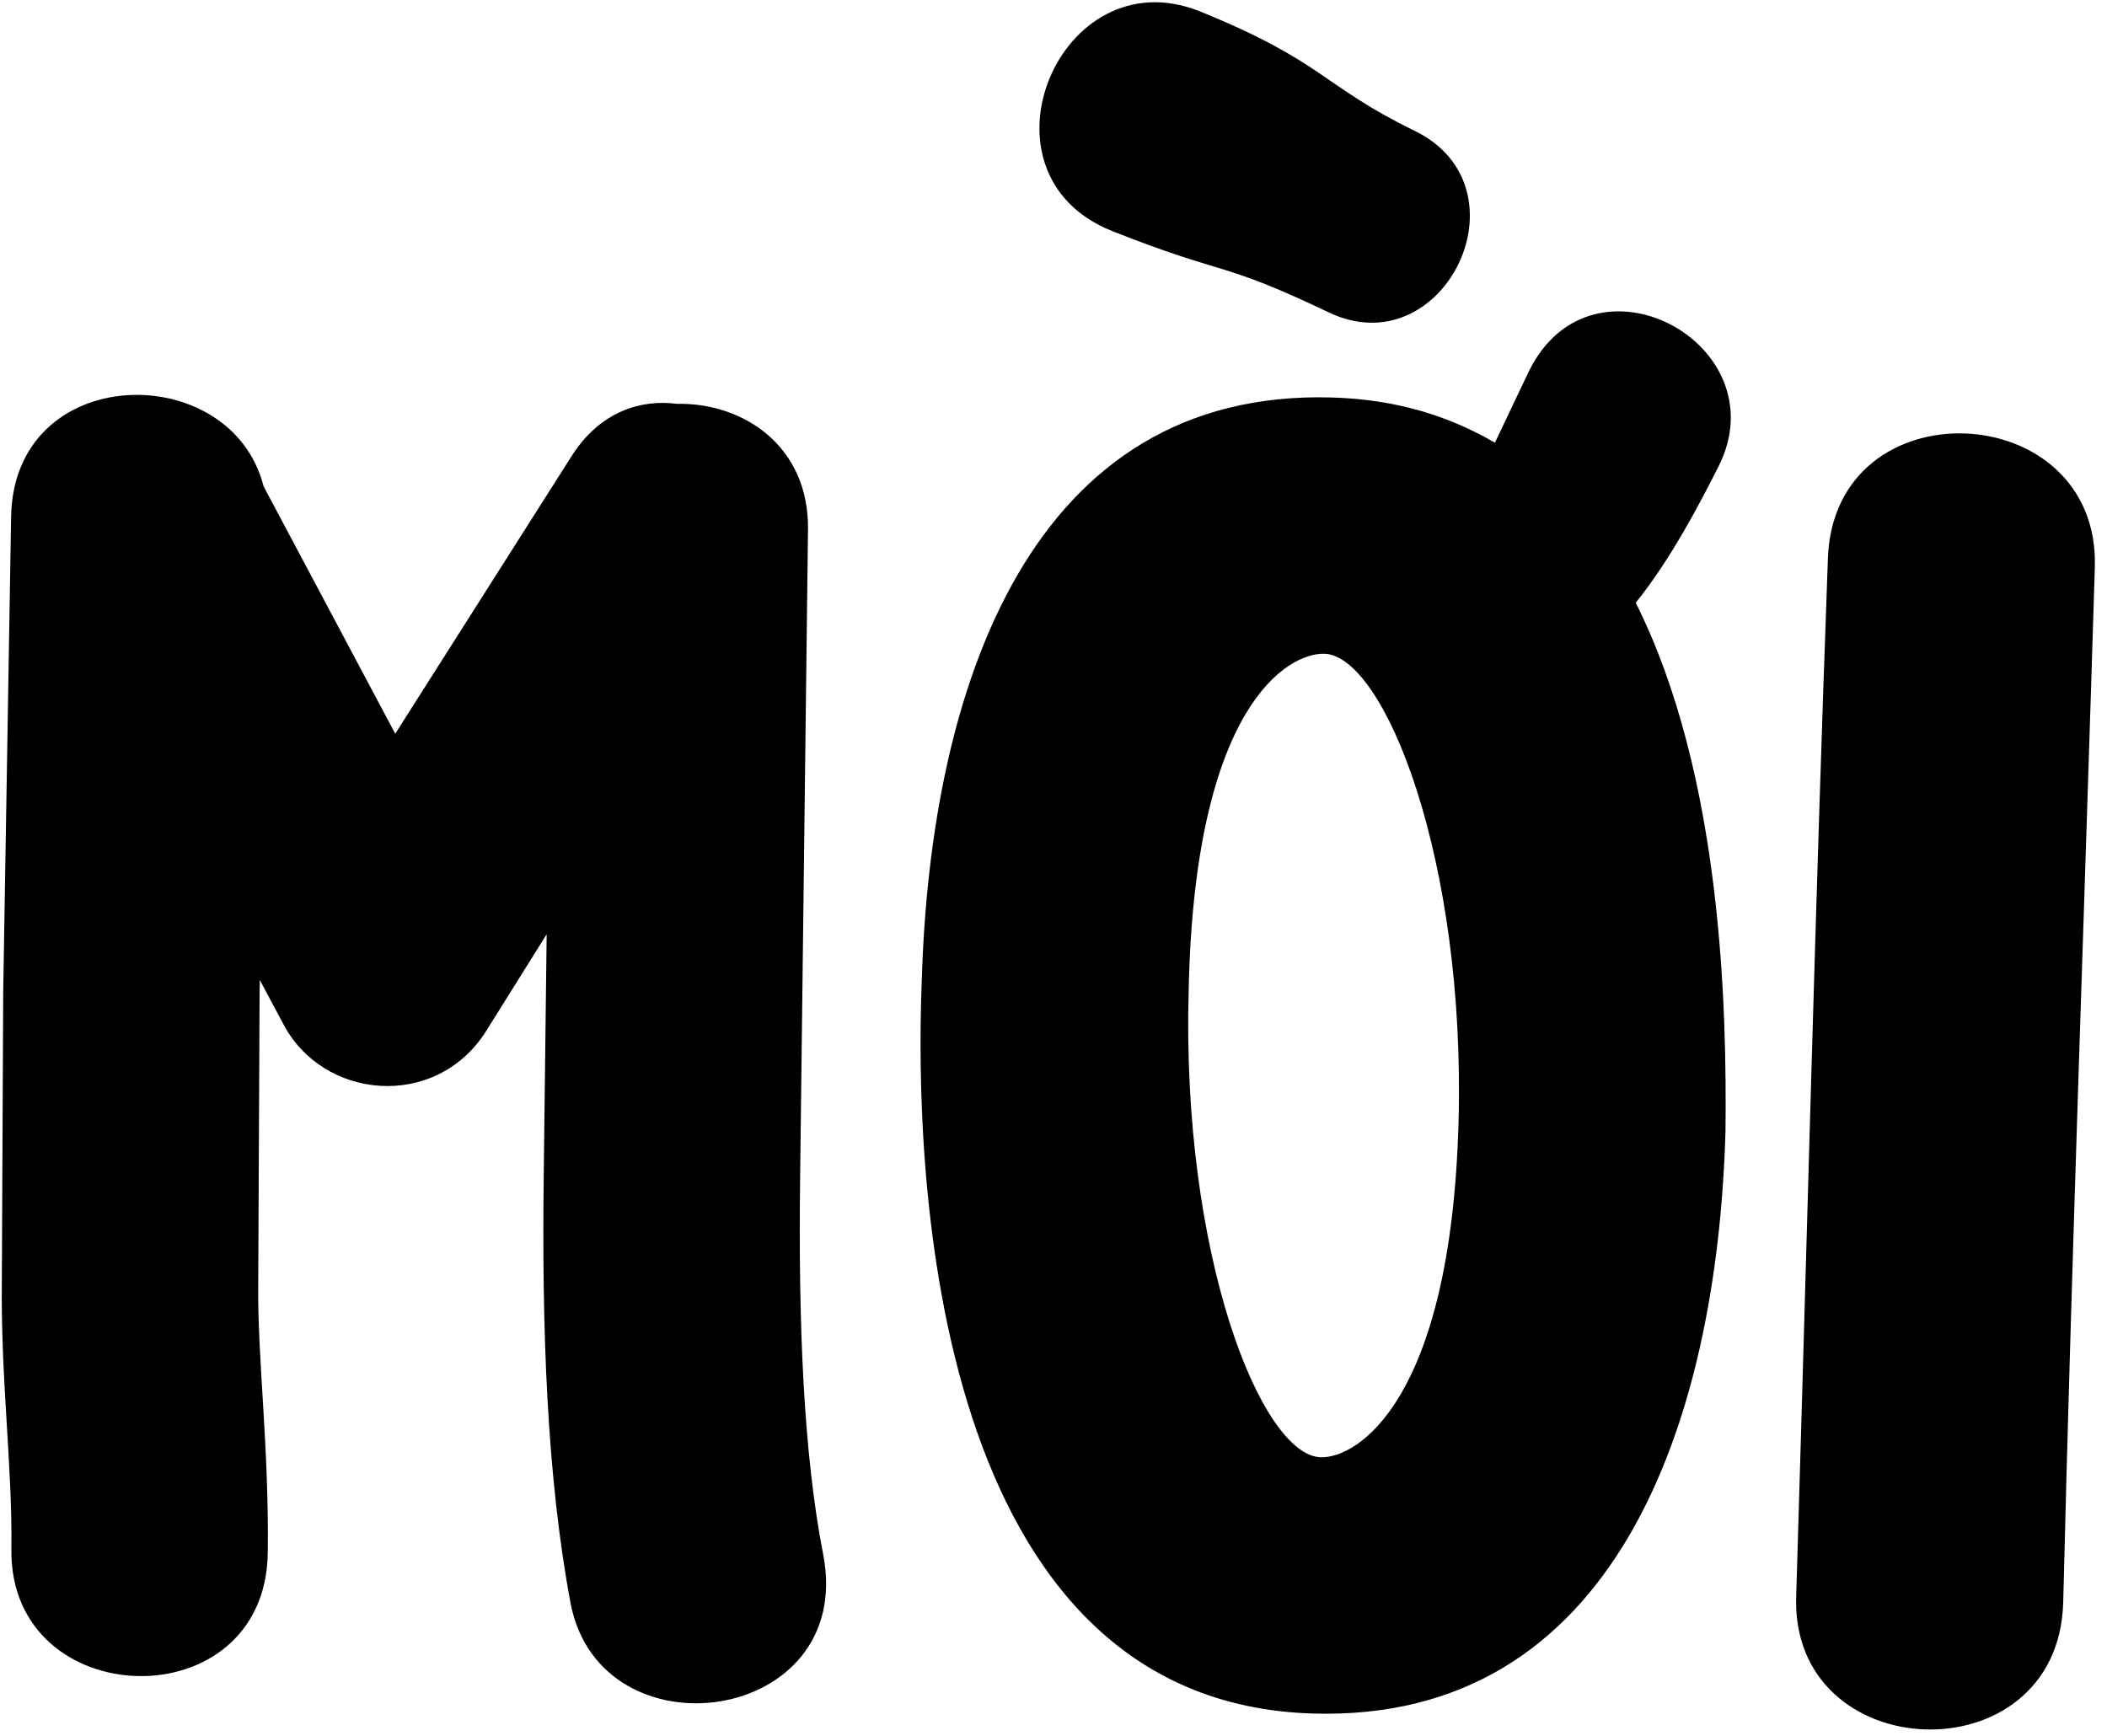 <?xml version="1.0" encoding="UTF-8"?> <svg xmlns="http://www.w3.org/2000/svg" width="142" height="117" viewBox="0 0 142 117" fill="none"><path d="M141.18 38.236C140.468 61.553 139.62 84.577 139.048 108.043C138.687 119.845 120.556 119.147 121.056 107.493C121.768 84.176 122.328 61.142 123.189 37.686C123.549 25.883 141.532 26.721 141.18 38.236Z" fill="black"></path><path d="M88.524 115.495C62.902 114.769 61.599 79.438 62.119 66.199C62.69 46.047 69.591 26.219 89.743 26.79C94.061 26.913 97.631 28.022 100.749 29.84L103.047 25.007C107.326 16.34 119.953 23.181 115.83 31.419C114.609 33.834 112.628 37.667 110.239 40.625C116.102 52.316 116.373 68.17 116.288 76.234C115.721 96.243 108.676 116.067 88.524 115.495ZM89.014 98.222C91.461 98.292 97.765 94.437 98.295 75.724C98.801 57.876 93.283 44.178 89.253 44.063C86.806 43.994 80.51 47.561 80.111 66.709C79.605 84.558 84.984 98.108 89.014 98.222ZM89.474 21.02C82.083 17.497 82.77 18.669 74.935 15.566C65.249 11.69 71.427 -2.973 80.829 0.751C89.232 4.159 89.043 5.738 95.295 8.796C103.254 12.623 97.289 24.843 89.474 21.02Z" fill="black"></path><path d="M54.455 35.679L53.923 79.452C53.806 89.099 54.131 97.888 55.487 104.817C57.653 116.22 40.487 118.604 38.455 108.066C36.832 99.406 36.52 89.465 36.644 79.242L36.842 62.971L32.73 69.546C29.353 74.833 21.729 74.165 19.056 68.948L17.507 66.049L17.495 67.057L17.403 86.497C17.342 91.537 18.134 97.451 18.047 104.65C17.908 116.025 0.633 115.528 0.768 104.44C0.838 98.681 0.042 93.055 0.124 86.287L0.216 66.847L0.748 34.883C0.876 24.372 15.568 24.118 17.767 32.785L26.637 49.454L38.529 30.733C40.438 27.732 43.184 26.902 45.629 27.219C50.094 27.13 54.523 30.064 54.455 35.679Z" fill="black"></path></svg> 